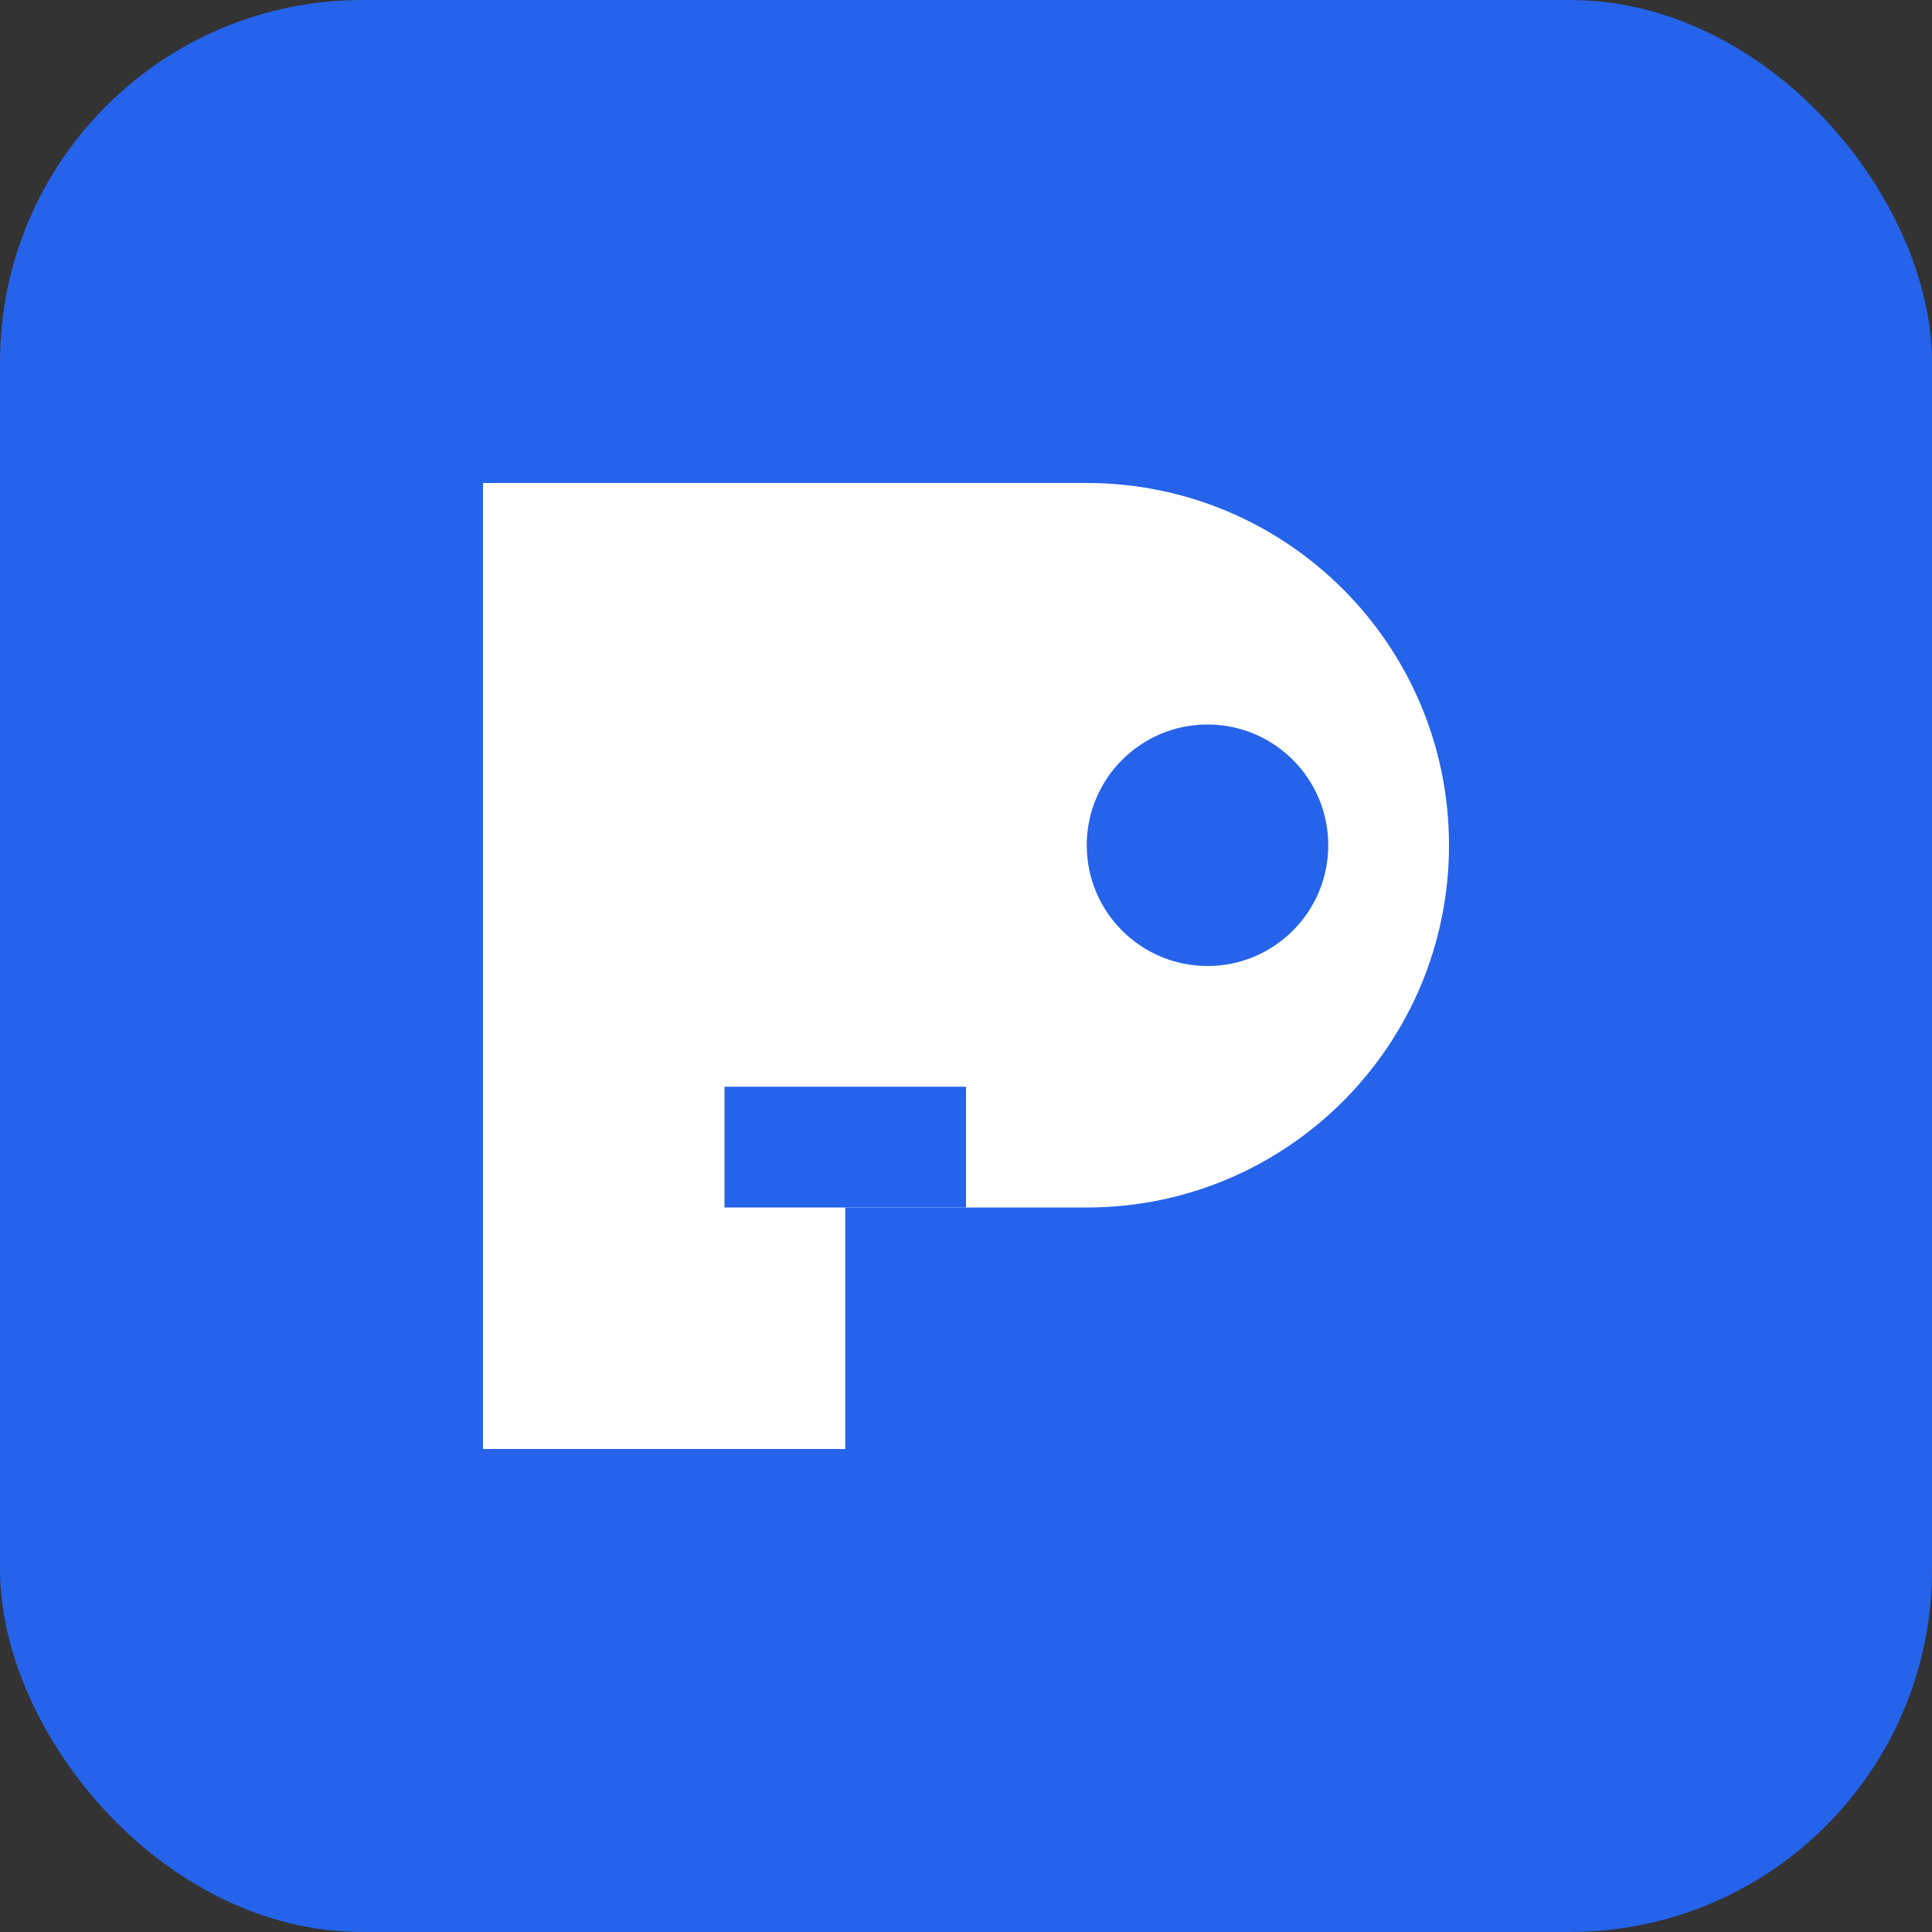 <svg width="32" height="32" viewBox="0 0 32 32" fill="none" xmlns="http://www.w3.org/2000/svg">
  <rect x="0" y="0" width="32" height="32" fill="#333333" stroke="none"/>
  <rect width="32" height="32" rx="6" fill="#2563eb"/>
  <path d="M8 24V8h10c3.314 0 6 2.686 6 6s-2.686 6-6 6h-4v4H8z" fill="white"/>
  <circle cx="20" cy="14" r="2" fill="#2563eb"/>
  <path d="M12 18h4v2h-4v-2z" fill="#2563eb"/>
</svg>
